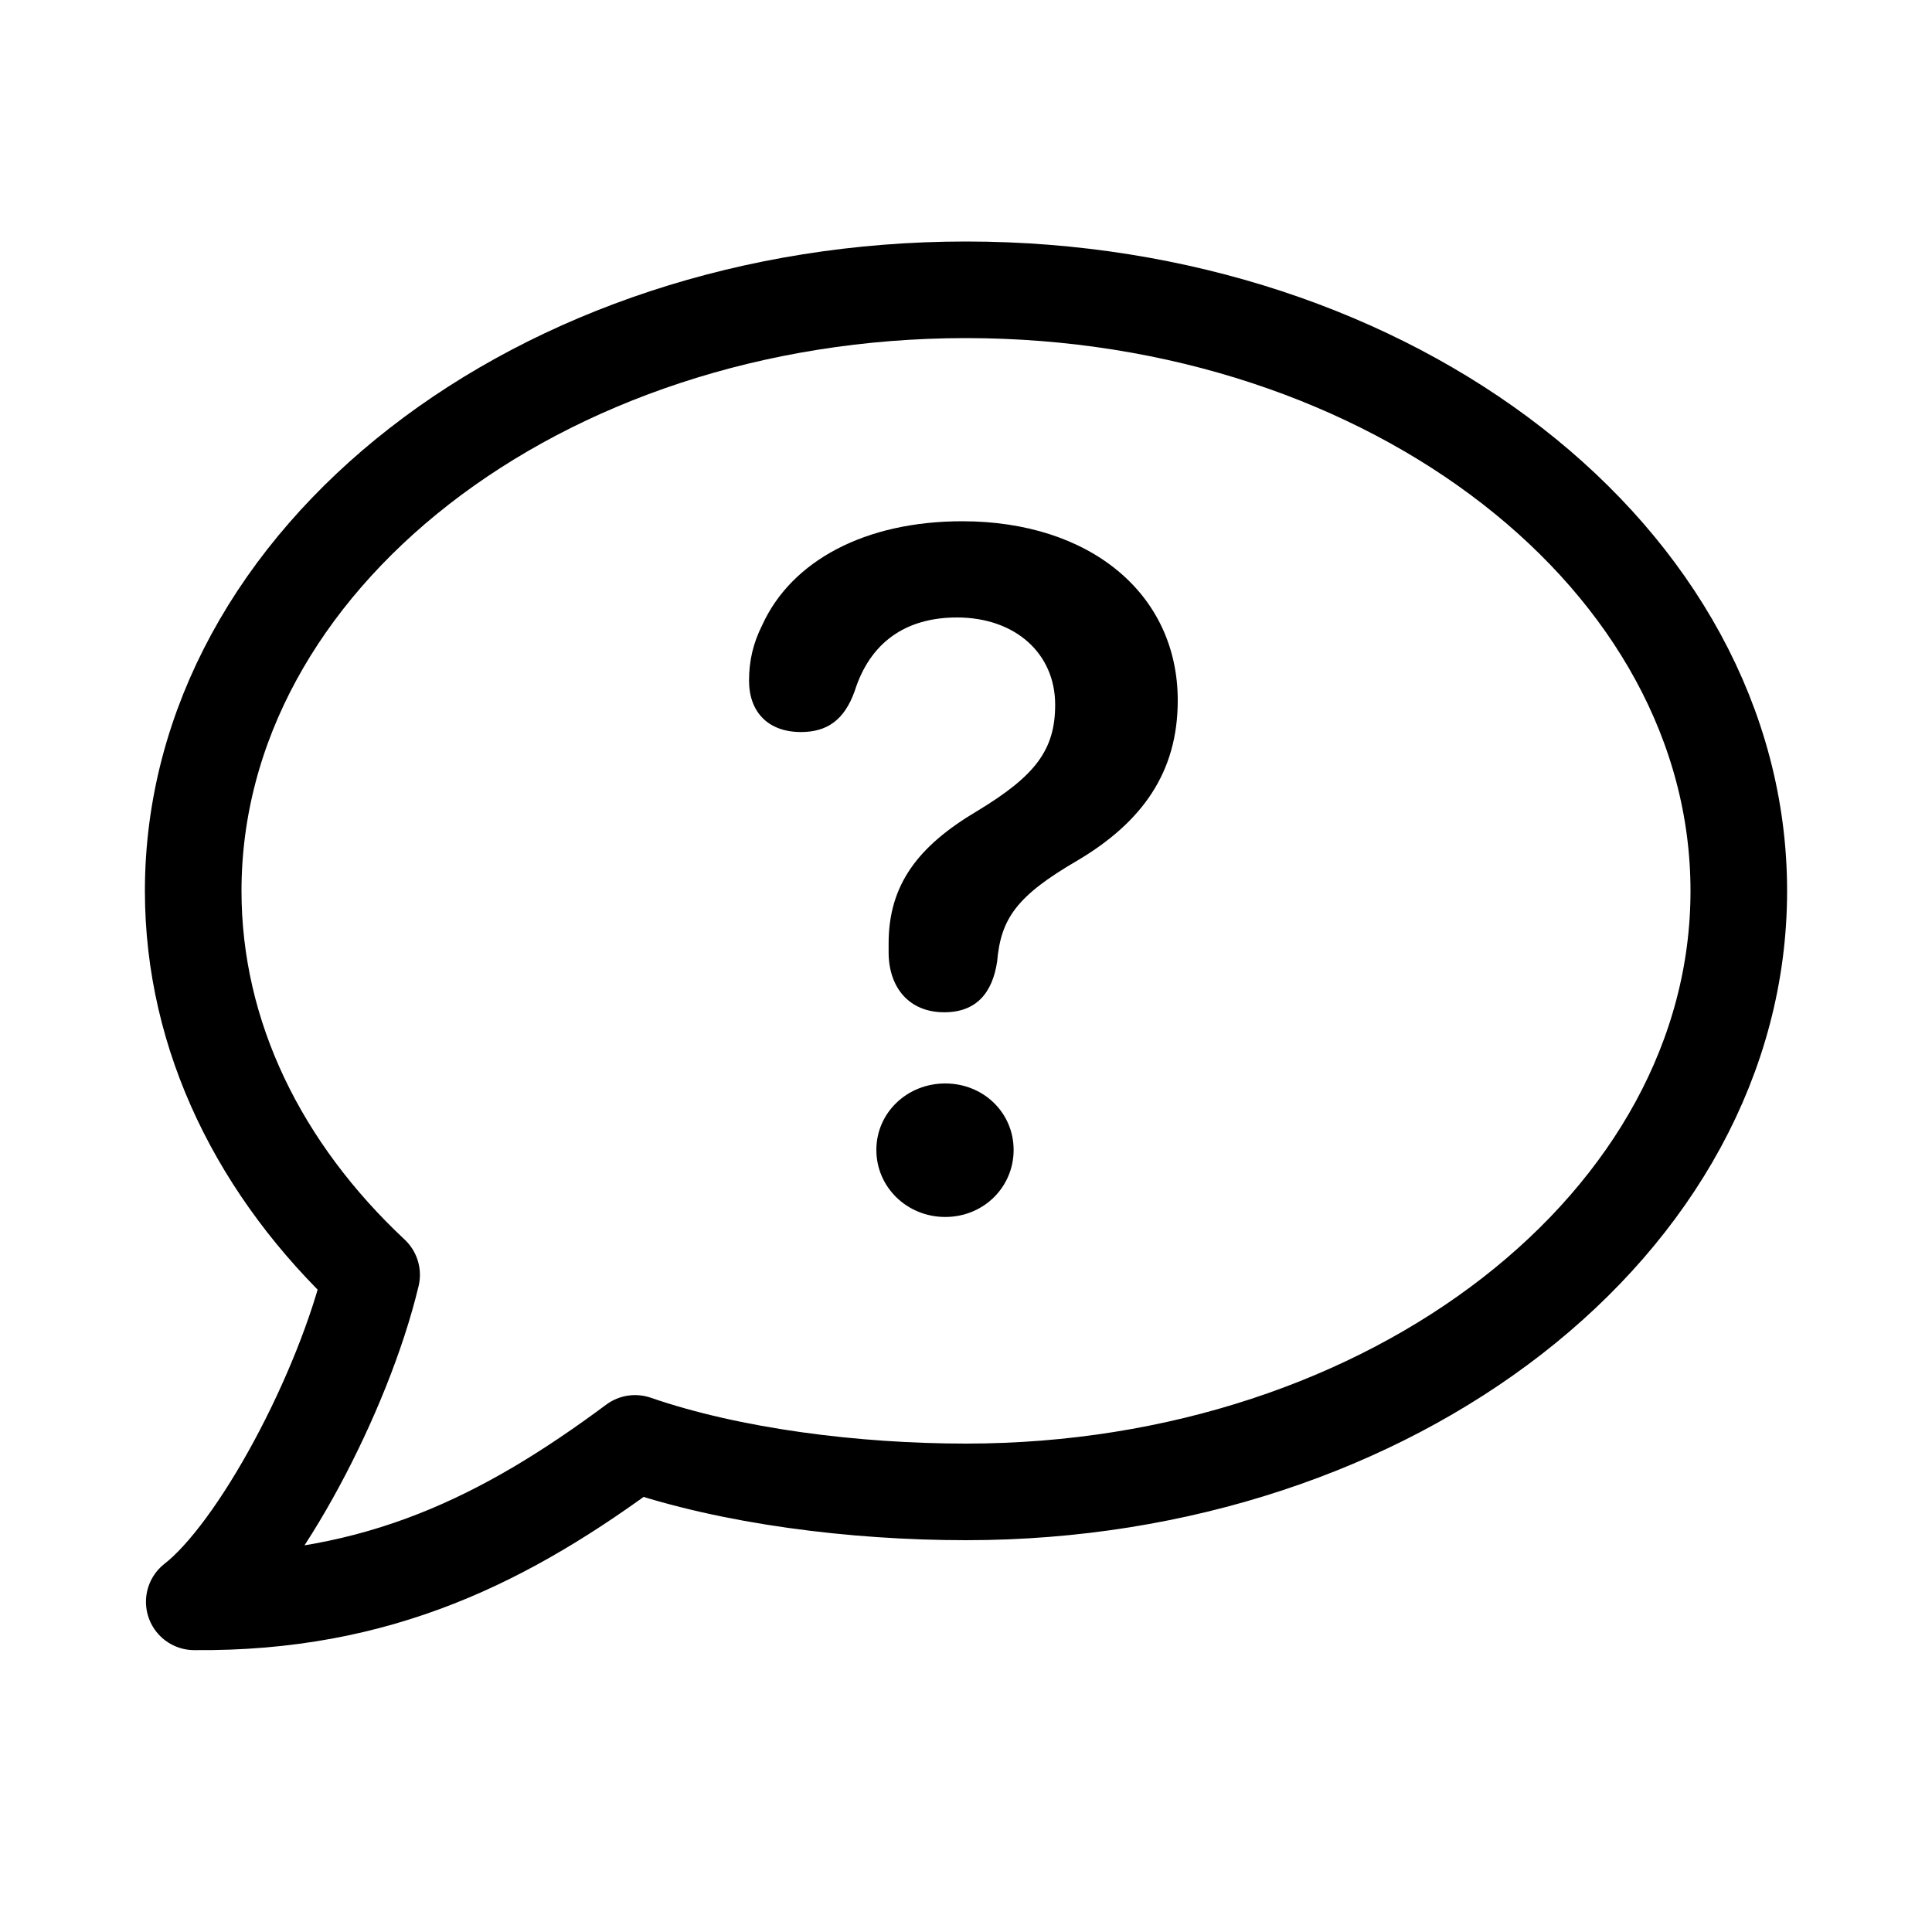 <svg width="20" height="20" viewBox="0 0 20 20" fill="none" xmlns="http://www.w3.org/2000/svg">
<path fill-rule="evenodd" clip-rule="evenodd" d="M6.574 14.942C5.254 15.922 3.925 16.6 2.011 16.582C2.679 16.063 3.553 14.426 3.847 13.197C2.694 12.118 2 10.733 2 9.223C2 5.788 5.585 3 10 3C14.415 3 18 5.788 18 9.223C18 12.657 14.415 15.444 10 15.444C8.846 15.444 7.566 15.284 6.574 14.942Z" stroke="black" stroke-miterlimit="1.5" stroke-linecap="round" stroke-linejoin="round"/>
<path d="M9.775 10.479C10.107 10.479 10.273 10.278 10.322 9.956C10.361 9.512 10.518 9.277 11.157 8.906C11.821 8.511 12.192 7.998 12.192 7.251C12.192 6.147 11.284 5.396 9.961 5.396C8.955 5.396 8.193 5.806 7.891 6.47C7.798 6.655 7.754 6.836 7.754 7.046C7.754 7.373 7.954 7.578 8.291 7.578C8.56 7.578 8.74 7.456 8.848 7.153C9.004 6.66 9.365 6.392 9.907 6.392C10.508 6.392 10.923 6.763 10.923 7.295C10.923 7.764 10.718 8.032 10.112 8.398C9.502 8.76 9.199 9.16 9.199 9.766V9.858C9.199 10.215 9.404 10.479 9.775 10.479ZM9.785 12.598C10.181 12.598 10.493 12.29 10.493 11.904C10.493 11.519 10.181 11.216 9.785 11.216C9.39 11.216 9.072 11.519 9.072 11.904C9.072 12.29 9.39 12.598 9.785 12.598Z" fill="black"/>
</svg>
